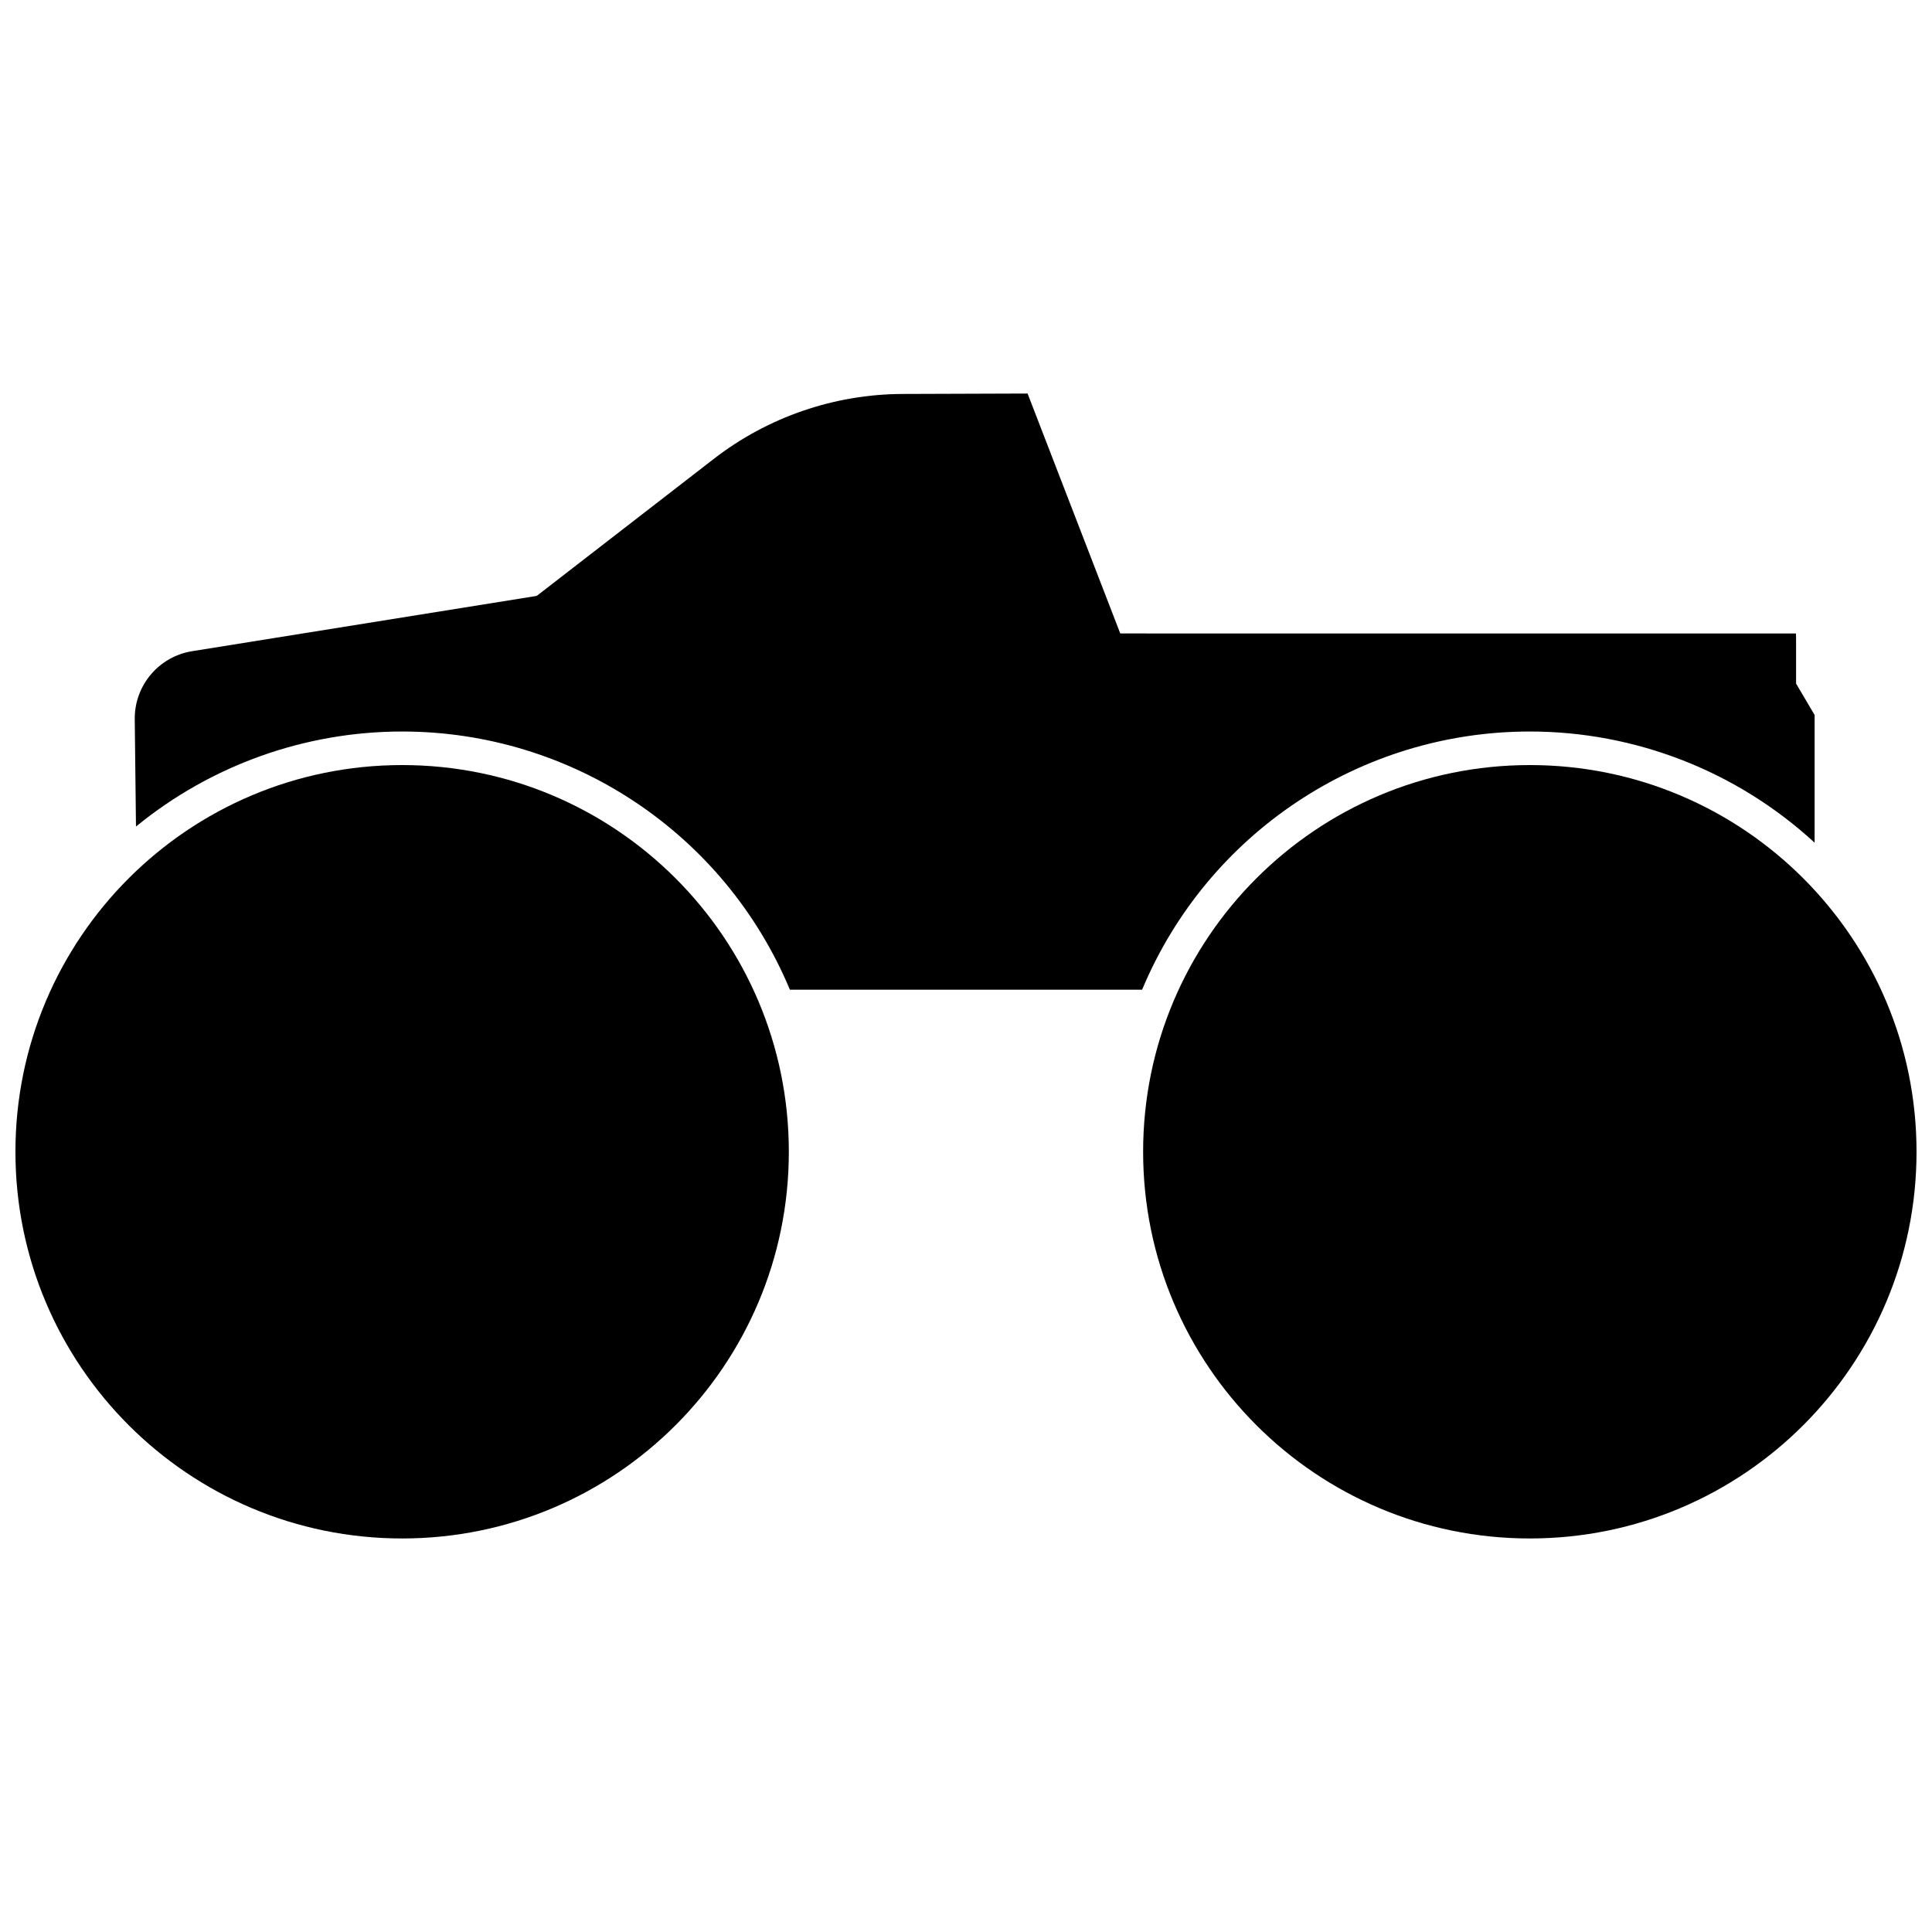 <?xml version="1.0" encoding="UTF-8"?>
<!-- Uploaded to: SVG Repo, www.svgrepo.com, Generator: SVG Repo Mixer Tools -->
<svg width="800px" height="800px" version="1.1" viewBox="144 144 512 512" xmlns="http://www.w3.org/2000/svg">
 <defs>
  <clipPath id="b">
   <path d="m148.09 346h205.91v206h-205.91z"/>
  </clipPath>
  <clipPath id="a">
   <path d="m446 346h205.9v206h-205.9z"/>
  </clipPath>
 </defs>
 <path d="m416.32 248.29-33.105 0.113c-18.113 0.062-35.703 6.106-50.031 17.191l-46.949 36.328-91.324 14.652c-8.84 1.418-15.305 9.098-15.203 18.047l0.328 28.426c19.902-16.289 44.824-25.188 70.543-25.188 44.914 0 85.43 26.98 102.75 68.418h93.344c17.32-41.441 57.84-68.422 102.75-68.418 27.965 0 54.902 10.52 75.469 29.469v-33.84l-4.914-8.328v-12.004c0-0.426-0.012-0.852-0.027-1.277l-179.07-0.004z"/>
 <g clip-path="url(#b)">
  <path d="m353.05 449.23c0 56.598-45.883 102.48-102.48 102.48-56.598 0-102.48-45.883-102.48-102.48 0-56.602 45.883-102.48 102.48-102.48 56.598 0 102.48 45.879 102.48 102.48"/>
 </g>
 <g clip-path="url(#a)">
  <path d="m651.9 449.23c0 56.598-45.883 102.48-102.48 102.48s-102.48-45.883-102.48-102.48c0-56.602 45.883-102.48 102.48-102.48s102.48 45.879 102.48 102.48"/>
 </g>
</svg>